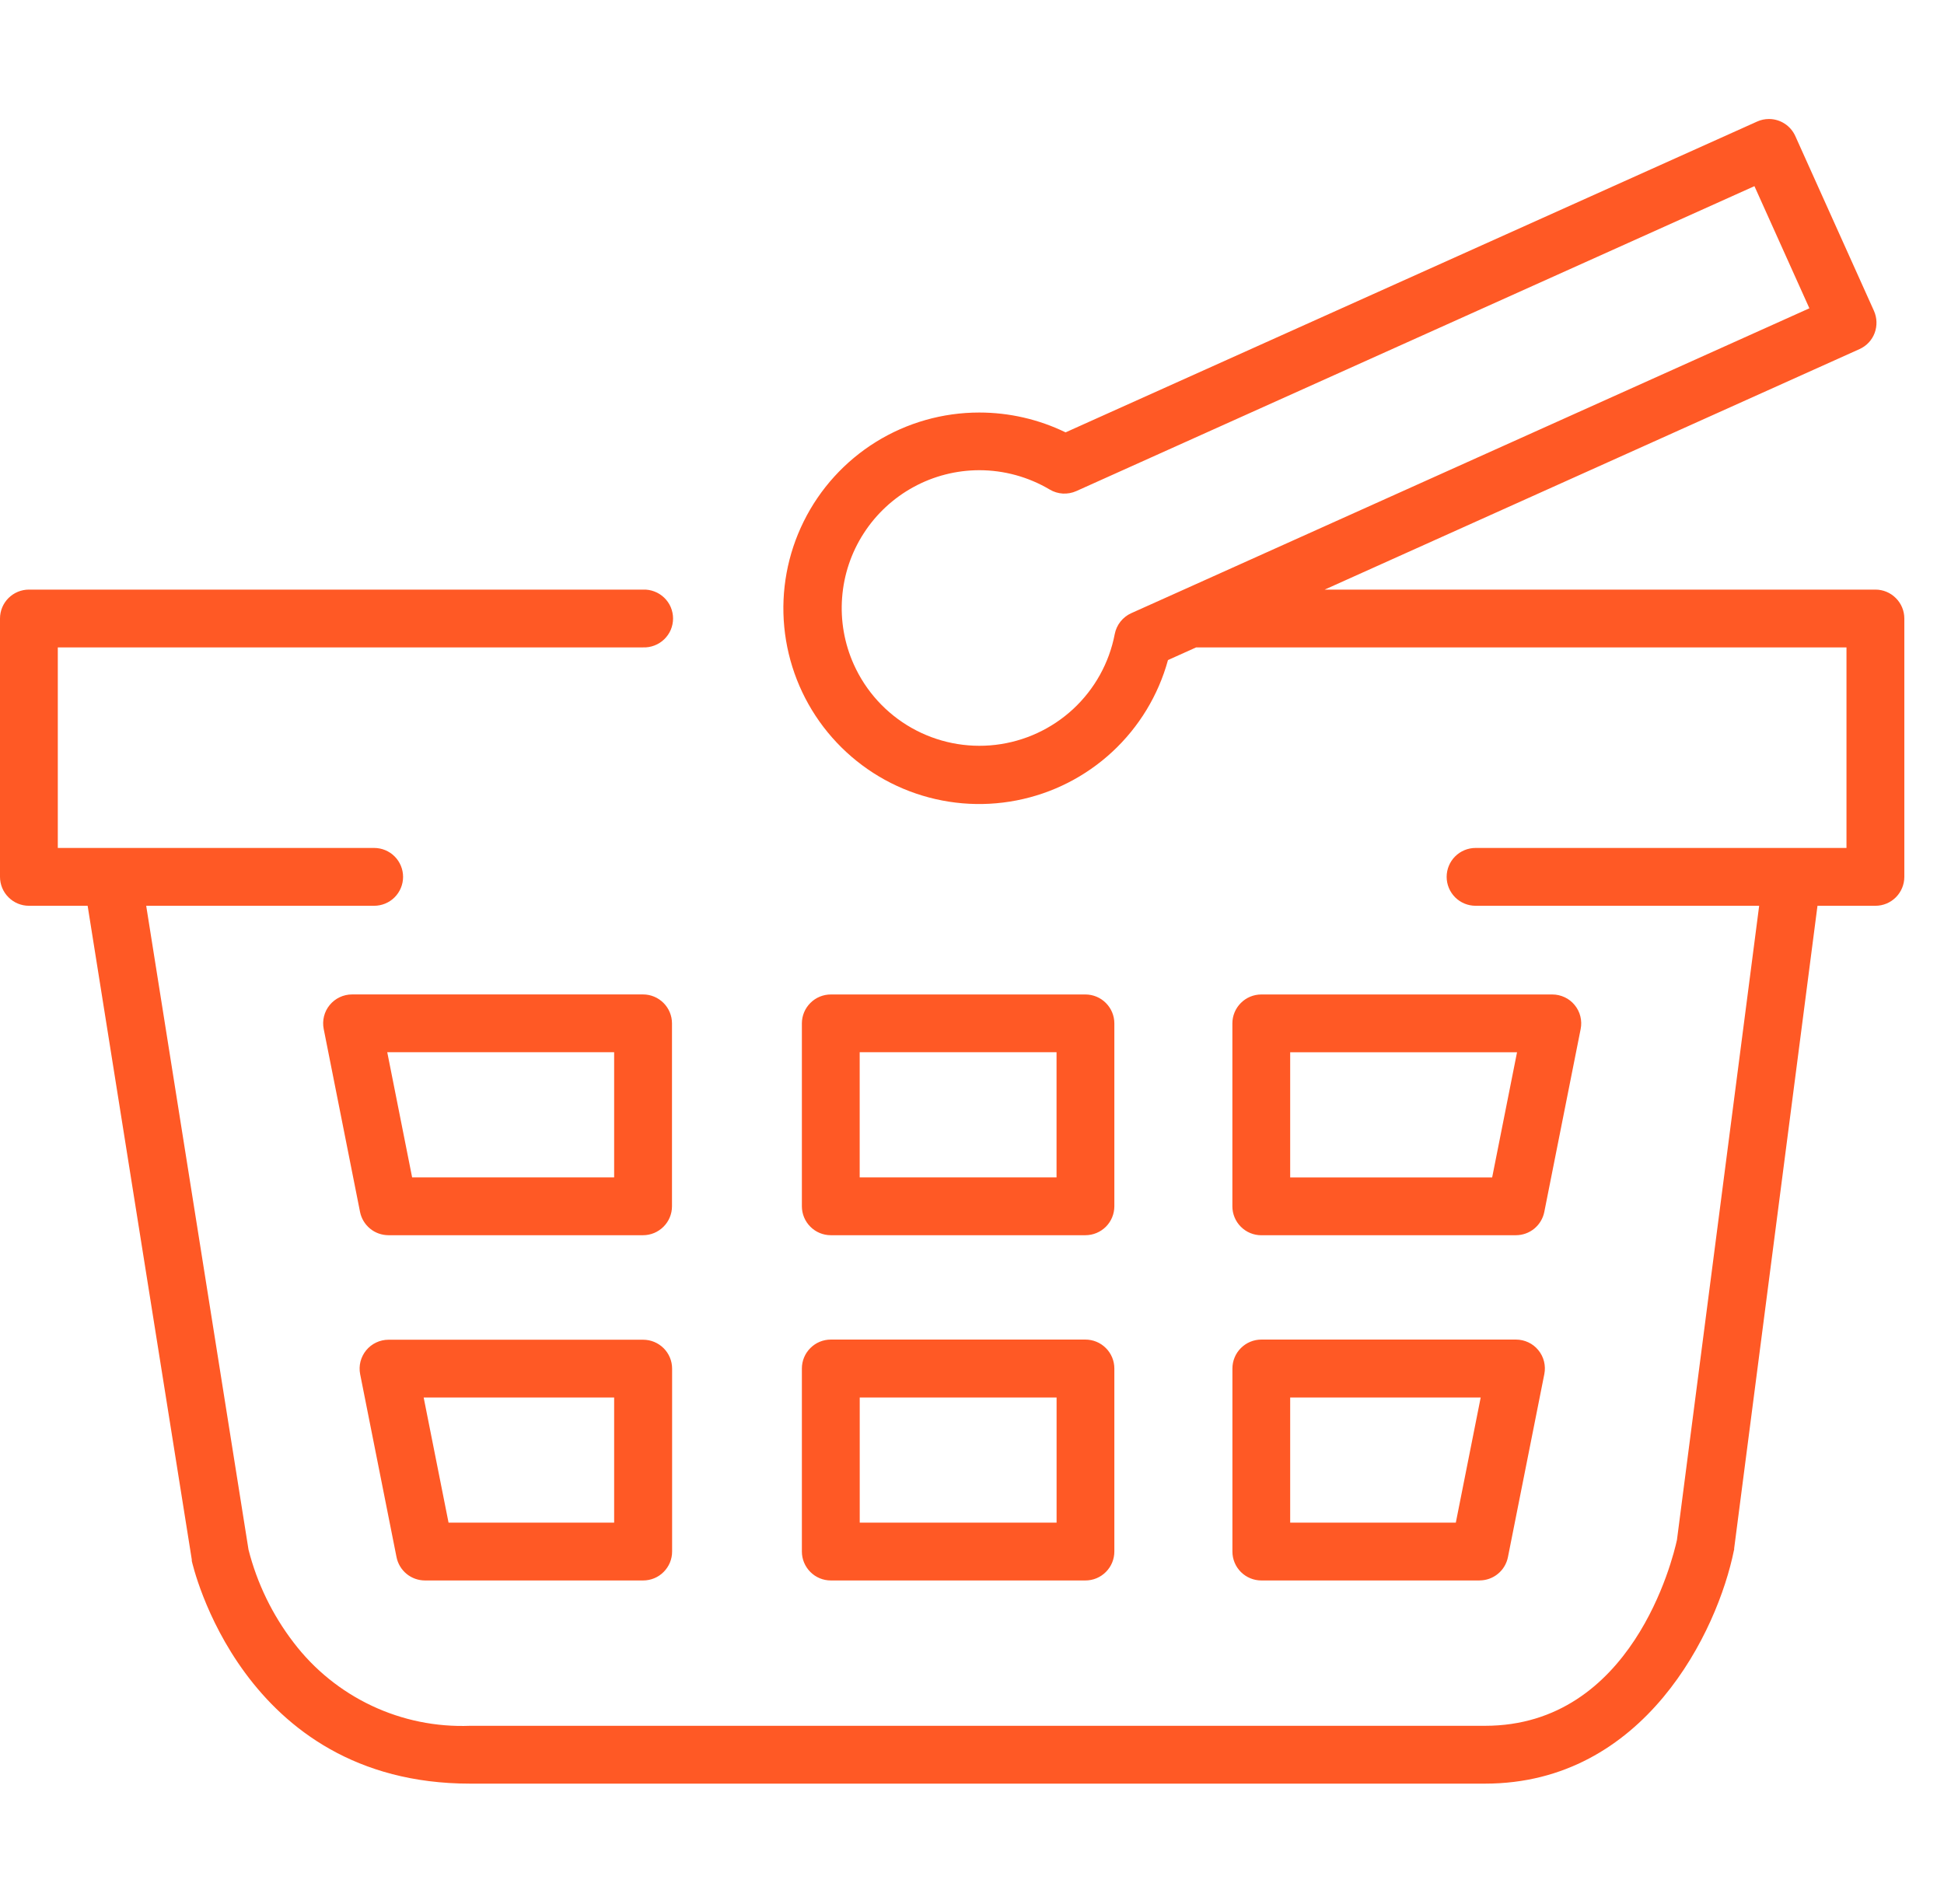 <svg width="49" height="48" viewBox="0 0 49 48" fill="none" xmlns="http://www.w3.org/2000/svg">
<path d="M37.43 44.966H11.848C6.078 44.966 4.848 39.407 4.834 39.351V39.334C4.834 39.328 4.834 39.323 4.834 39.317L2.209 22.835H0.729C0.536 22.835 0.35 22.758 0.214 22.621C0.077 22.485 0 22.299 0 22.106L0 15.592C0 15.399 0.077 15.214 0.214 15.077C0.351 14.941 0.536 14.864 0.729 14.864H16.209C16.307 14.86 16.405 14.877 16.496 14.912C16.588 14.947 16.671 15 16.742 15.068C16.812 15.136 16.869 15.217 16.907 15.307C16.945 15.398 16.965 15.495 16.965 15.592C16.965 15.691 16.945 15.787 16.907 15.878C16.869 15.968 16.812 16.049 16.742 16.117C16.671 16.185 16.588 16.238 16.496 16.273C16.405 16.308 16.307 16.325 16.209 16.321H1.457V21.377H9.431C9.624 21.377 9.81 21.454 9.946 21.59C10.083 21.727 10.16 21.913 10.16 22.106C10.16 22.299 10.083 22.485 9.946 22.622C9.81 22.758 9.624 22.835 9.431 22.835H3.685L6.264 39.068C6.48 39.917 6.867 40.713 7.4 41.408C7.919 42.09 8.594 42.636 9.369 43.002C10.144 43.368 10.995 43.541 11.851 43.508H37.43C41.142 43.508 42.165 39.301 42.269 38.821L44.341 22.835H37.193C37 22.835 36.814 22.758 36.678 22.622C36.541 22.485 36.464 22.299 36.464 22.106C36.464 21.913 36.541 21.727 36.678 21.59C36.814 21.454 37 21.377 37.193 21.377H46.542V16.321H30.15L29.44 16.64C29.197 17.527 28.71 18.329 28.036 18.954C27.361 19.58 26.525 20.004 25.622 20.179C24.719 20.355 23.785 20.274 22.925 19.947C22.065 19.62 21.314 19.058 20.756 18.327C20.198 17.595 19.856 16.722 19.768 15.806C19.68 14.891 19.85 13.969 20.259 13.144C20.667 12.32 21.298 11.626 22.079 11.141C22.861 10.656 23.763 10.4 24.683 10.4C25.437 10.4 26.181 10.571 26.859 10.9L44.288 3.065C44.382 3.022 44.484 3 44.588 3C44.728 3 44.866 3.041 44.983 3.117C45.101 3.193 45.194 3.302 45.252 3.43L47.235 7.838C47.313 8.014 47.319 8.214 47.252 8.395C47.218 8.485 47.167 8.567 47.102 8.636C47.036 8.706 46.957 8.762 46.87 8.801L33.39 14.864H47.272C47.465 14.864 47.65 14.941 47.786 15.078C47.923 15.214 48 15.399 48 15.592V22.106C48 22.299 47.923 22.484 47.787 22.621C47.65 22.758 47.465 22.835 47.272 22.835H45.811L43.711 39.035V39.041V39.055C43.711 39.065 43.711 39.074 43.705 39.084C43.294 41.12 41.456 44.966 37.43 44.966ZM24.683 11.854C24.103 11.855 23.533 12.001 23.025 12.279C22.516 12.557 22.085 12.958 21.771 13.445C21.456 13.932 21.269 14.49 21.226 15.068C21.182 15.646 21.284 16.226 21.522 16.754C21.825 17.427 22.334 17.986 22.976 18.35C23.618 18.714 24.359 18.864 25.092 18.778C25.825 18.692 26.511 18.375 27.052 17.873C27.592 17.371 27.959 16.71 28.098 15.985C28.12 15.87 28.17 15.762 28.242 15.671C28.315 15.579 28.408 15.506 28.515 15.458L29.707 14.923L45.607 7.772L44.222 4.693L27.13 12.38C27.023 12.428 26.907 12.449 26.79 12.443C26.674 12.436 26.56 12.402 26.46 12.342C25.922 12.023 25.308 11.854 24.683 11.854V11.854ZM27.36 39.844H20.941C20.748 39.844 20.562 39.767 20.426 39.63C20.289 39.493 20.212 39.308 20.212 39.115V34.5C20.212 34.307 20.289 34.121 20.426 33.985C20.562 33.848 20.748 33.771 20.941 33.771H27.359C27.552 33.771 27.738 33.848 27.874 33.985C28.011 34.121 28.088 34.307 28.088 34.5V39.112C28.088 39.208 28.07 39.303 28.033 39.392C27.997 39.48 27.943 39.561 27.875 39.629C27.808 39.697 27.727 39.751 27.639 39.788C27.55 39.825 27.455 39.844 27.359 39.844H27.36ZM21.67 35.231V38.386H26.632V35.231H21.67ZM16.21 39.844H10.71C10.541 39.843 10.378 39.785 10.248 39.678C10.118 39.571 10.028 39.422 9.995 39.257L9.078 34.645C9.057 34.539 9.06 34.43 9.086 34.326C9.113 34.222 9.162 34.124 9.23 34.041C9.298 33.958 9.384 33.891 9.482 33.845C9.579 33.799 9.685 33.775 9.793 33.775H16.212C16.405 33.775 16.59 33.852 16.727 33.988C16.864 34.125 16.941 34.31 16.941 34.503V39.115C16.941 39.211 16.922 39.306 16.885 39.395C16.848 39.483 16.794 39.563 16.726 39.631C16.658 39.699 16.578 39.753 16.489 39.789C16.4 39.826 16.305 39.844 16.209 39.844H16.21ZM10.679 35.232L11.306 38.386H15.48V35.232H10.679ZM37.293 39.844H31.793C31.6 39.844 31.415 39.767 31.278 39.631C31.141 39.494 31.064 39.309 31.064 39.116V34.5C31.064 34.307 31.141 34.121 31.278 33.985C31.415 33.848 31.6 33.771 31.793 33.771H38.211C38.319 33.771 38.425 33.795 38.523 33.841C38.62 33.886 38.706 33.953 38.774 34.037C38.843 34.12 38.892 34.217 38.918 34.322C38.944 34.426 38.947 34.535 38.926 34.641L38.009 39.254C37.976 39.42 37.887 39.57 37.756 39.677C37.625 39.785 37.461 39.843 37.292 39.843L37.293 39.844ZM32.52 35.231V38.386H36.695L37.322 35.231H32.52ZM38.21 31.141H31.792C31.599 31.141 31.413 31.064 31.277 30.927C31.14 30.791 31.063 30.605 31.063 30.412V25.8C31.063 25.607 31.14 25.422 31.277 25.285C31.413 25.148 31.599 25.071 31.792 25.071H39.127C39.235 25.071 39.341 25.095 39.439 25.141C39.536 25.186 39.622 25.253 39.69 25.337C39.759 25.42 39.808 25.517 39.834 25.622C39.86 25.726 39.863 25.835 39.842 25.941L38.925 30.554C38.892 30.719 38.802 30.868 38.672 30.975C38.541 31.082 38.378 31.14 38.209 31.14L38.21 31.141ZM32.52 26.528V29.683H37.611L38.238 26.528H32.52ZM27.359 31.14H20.941C20.748 31.14 20.562 31.063 20.426 30.926C20.289 30.79 20.212 30.604 20.212 30.411V25.8C20.212 25.607 20.289 25.422 20.426 25.285C20.562 25.148 20.748 25.071 20.941 25.071H27.359C27.552 25.071 27.738 25.148 27.874 25.285C28.011 25.422 28.088 25.607 28.088 25.8V30.412C28.087 30.605 28.011 30.79 27.874 30.927C27.737 31.063 27.552 31.14 27.359 31.14V31.14ZM21.669 26.527V29.682H26.631V26.527H21.669ZM16.209 31.14H9.79C9.621 31.139 9.458 31.081 9.328 30.974C9.198 30.867 9.108 30.718 9.075 30.553L8.159 25.94C8.138 25.834 8.141 25.725 8.167 25.621C8.193 25.516 8.242 25.419 8.311 25.336C8.379 25.253 8.465 25.186 8.562 25.14C8.66 25.094 8.766 25.07 8.874 25.07H16.209C16.402 25.07 16.587 25.147 16.724 25.284C16.861 25.421 16.938 25.606 16.938 25.799V30.411C16.938 30.604 16.861 30.79 16.724 30.926C16.587 31.063 16.402 31.14 16.209 31.14V31.14ZM9.761 26.527L10.388 29.682H15.48V26.527H9.761Z" fill="#FF5925"/>
</svg>
